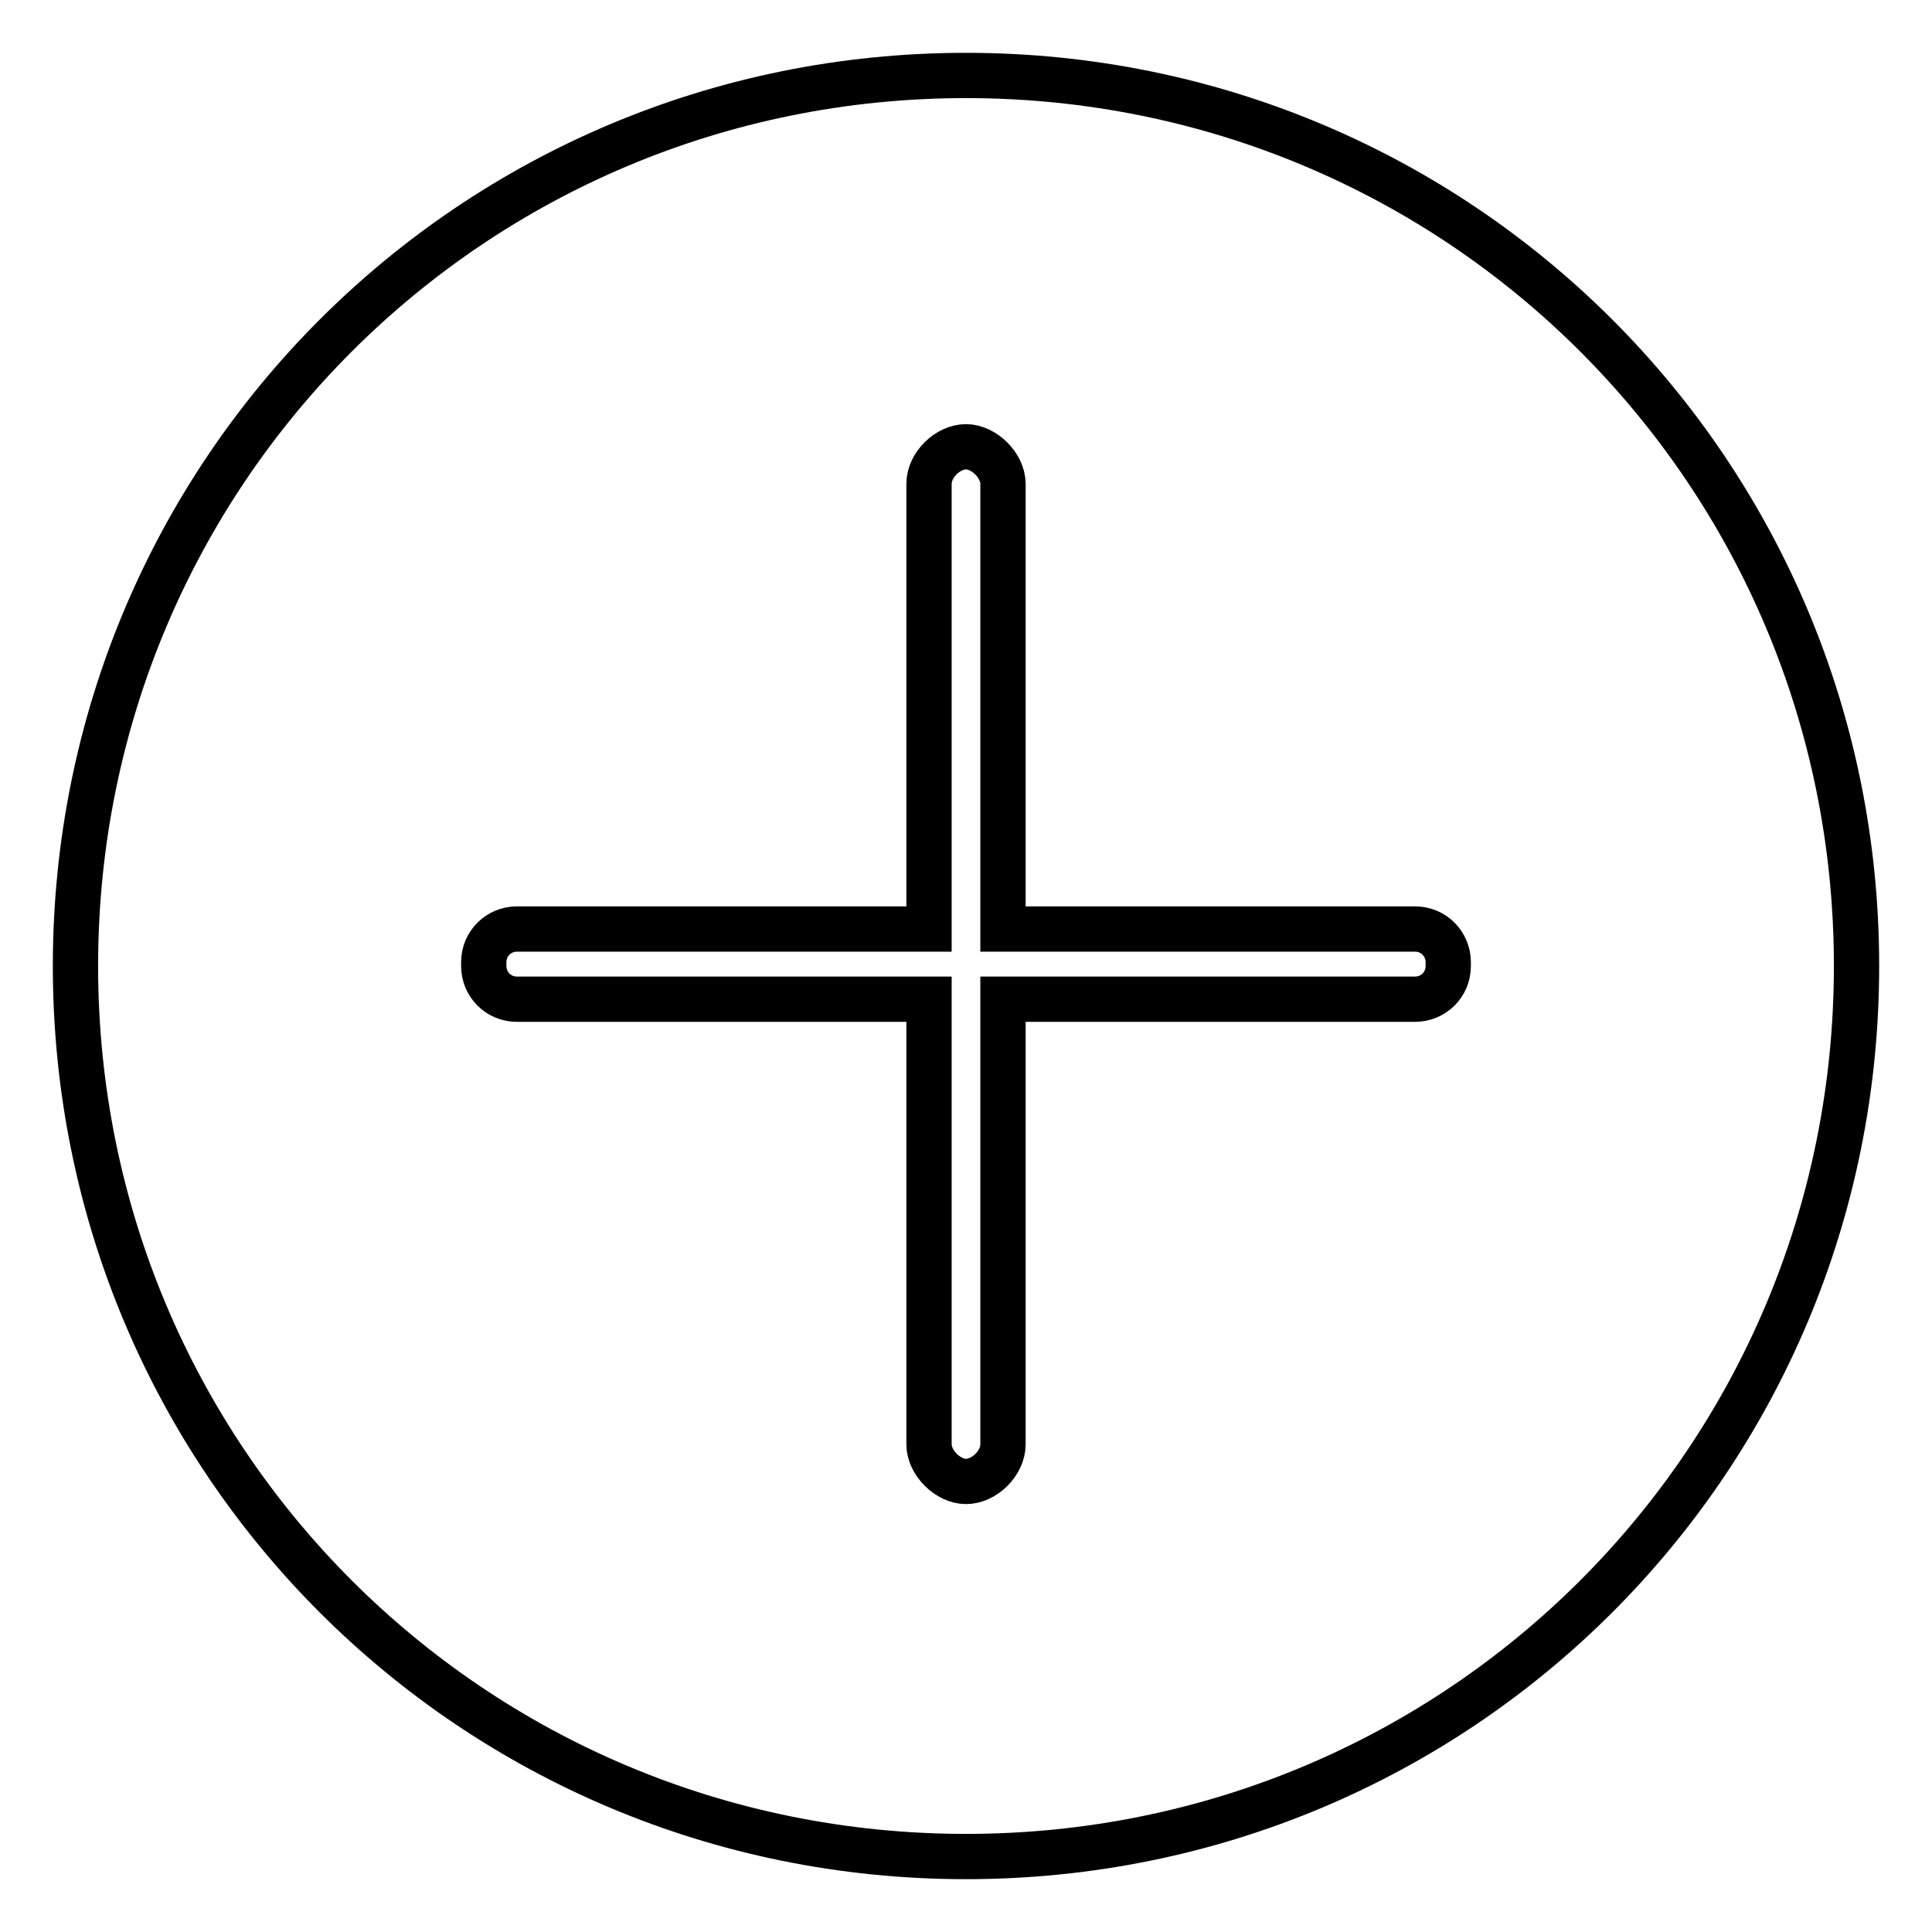 <?xml version="1.0" encoding="utf-8"?>
<!-- Svg Vector Icons : http://www.onlinewebfonts.com/icon -->
<!DOCTYPE svg PUBLIC "-//W3C//DTD SVG 1.1//EN" "http://www.w3.org/Graphics/SVG/1.1/DTD/svg11.dtd">
<svg version="1.1" xmlns="http://www.w3.org/2000/svg" xmlns:xlink="http://www.w3.org/1999/xlink" x="0px" y="0px" viewBox="0 0 256 256" enable-background="new 0 0 256 256" xml:space="preserve">
<g> <path stroke-width="6" fill-opacity="0" stroke="#000000"  d="M128,10C62.6,10,10,62.6,10,128c0,65.4,52.6,118,118,118s118-52.6,118-118C246,62.6,193.4,10,128,10z  M191.9,128c0,2.5-2,4.4-4.4,4.4h-54.6v59c0,2.5-2.5,4.9-4.9,4.9s-4.9-2.5-4.9-4.9v-59H68.5c-2.5,0-4.4-2-4.4-4.4v-0.5 c0-2.5,2-4.4,4.4-4.4h54.6v-59c0-2.5,2.5-4.9,4.9-4.9s4.9,2.5,4.9,4.9v59h54.6c2.5,0,4.4,2,4.4,4.4V128L191.9,128z"/></g>
</svg>